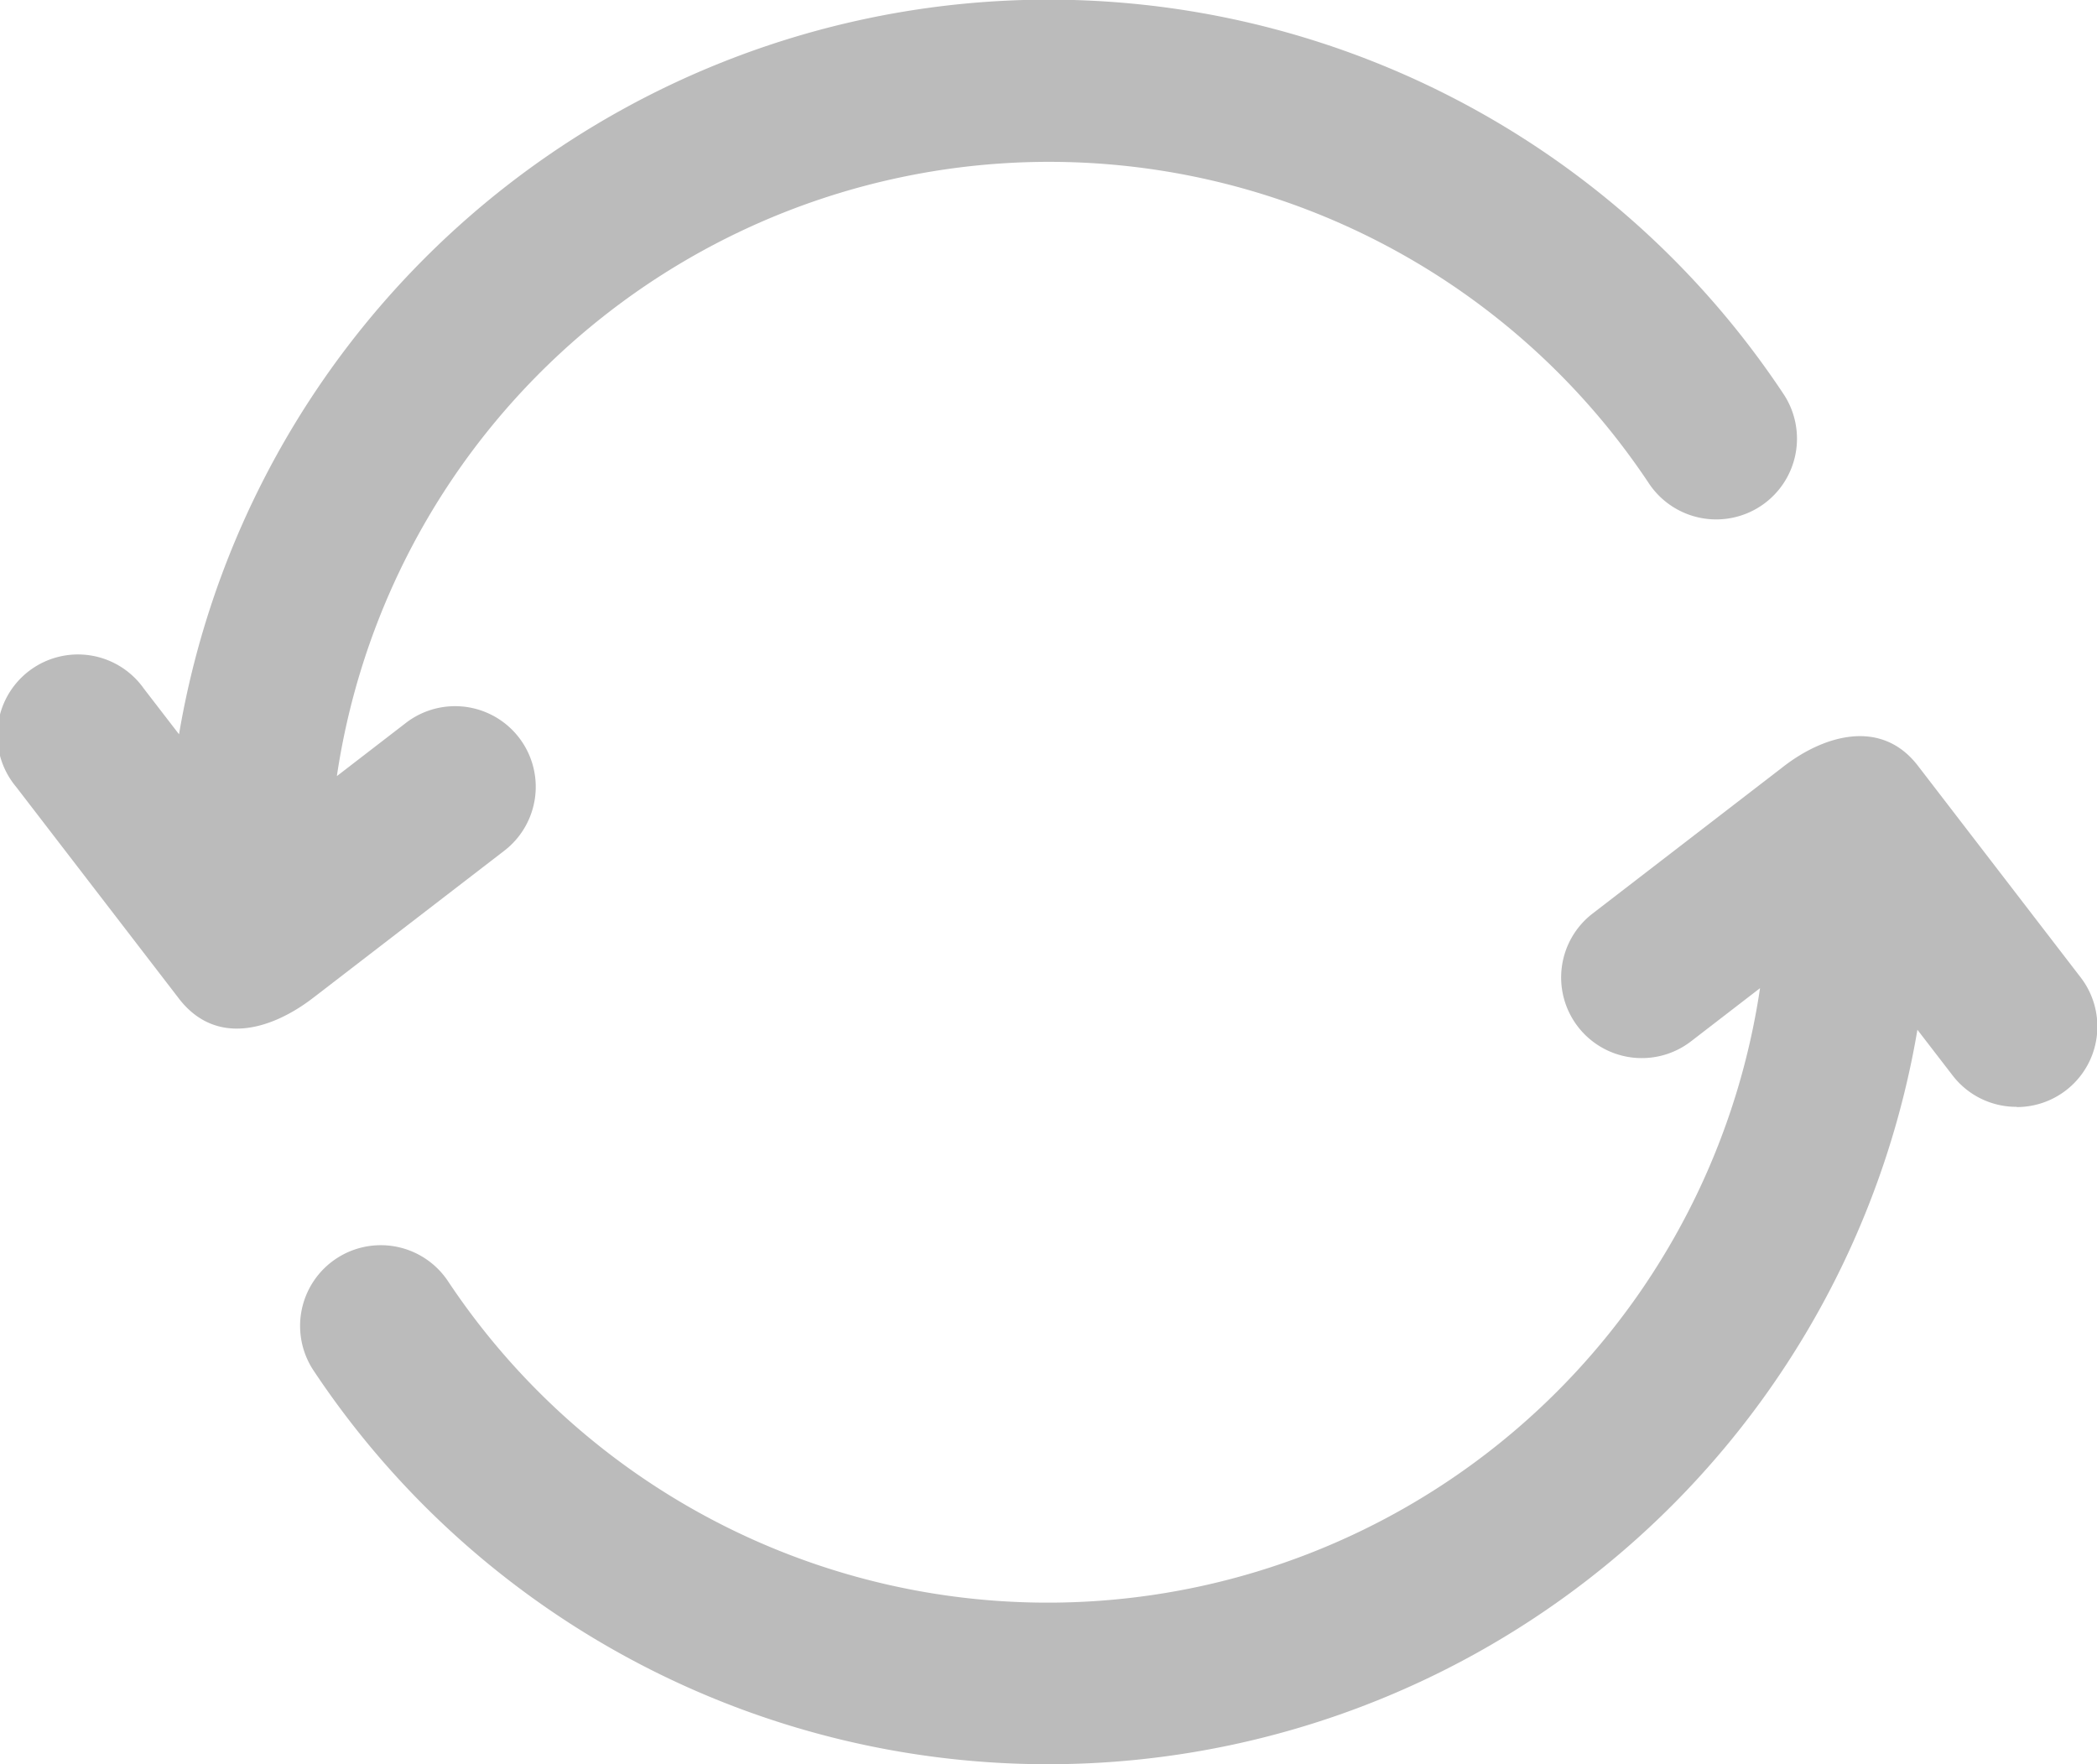 <svg id="VUSE_ABO_Icon" data-name="VUSE ABO Icon" xmlns="http://www.w3.org/2000/svg" width="18.8" height="15.816" viewBox="0 0 18.8 15.816">
  <path id="Path_545" data-name="Path 545" d="M18.387,17.514a.72.72,0,0,1-.573-.282l-.315-.409A7.906,7.906,0,0,1,3.12,19.878a.723.723,0,0,1,1.206-.8,6.456,6.456,0,0,0,11.762-2.628l-.619.477a.723.723,0,0,1-.882-1.146l1.714-1.32c.359-.277.871-.432,1.2-.008l1.461,1.9a.722.722,0,0,1-.572,1.163Z" transform="translate(-0.309 -7.591)" fill="#bbb"/>
  <path id="Path_546" data-name="Path 546" d="M22.507,9.6a.725.725,0,0,1-1-.2A6.456,6.456,0,0,0,9.742,12.021l.619-.477a.723.723,0,0,1,.882,1.146L9.528,14.01c-.366.281-.865.439-1.2.008l-1.461-1.9a.723.723,0,1,1,1.145-.881l.315.409A7.907,7.907,0,0,1,22.71,8.593.724.724,0,0,1,22.507,9.6Z" transform="translate(-6.722 -5.063)" fill="#bbb"/>
</svg>
